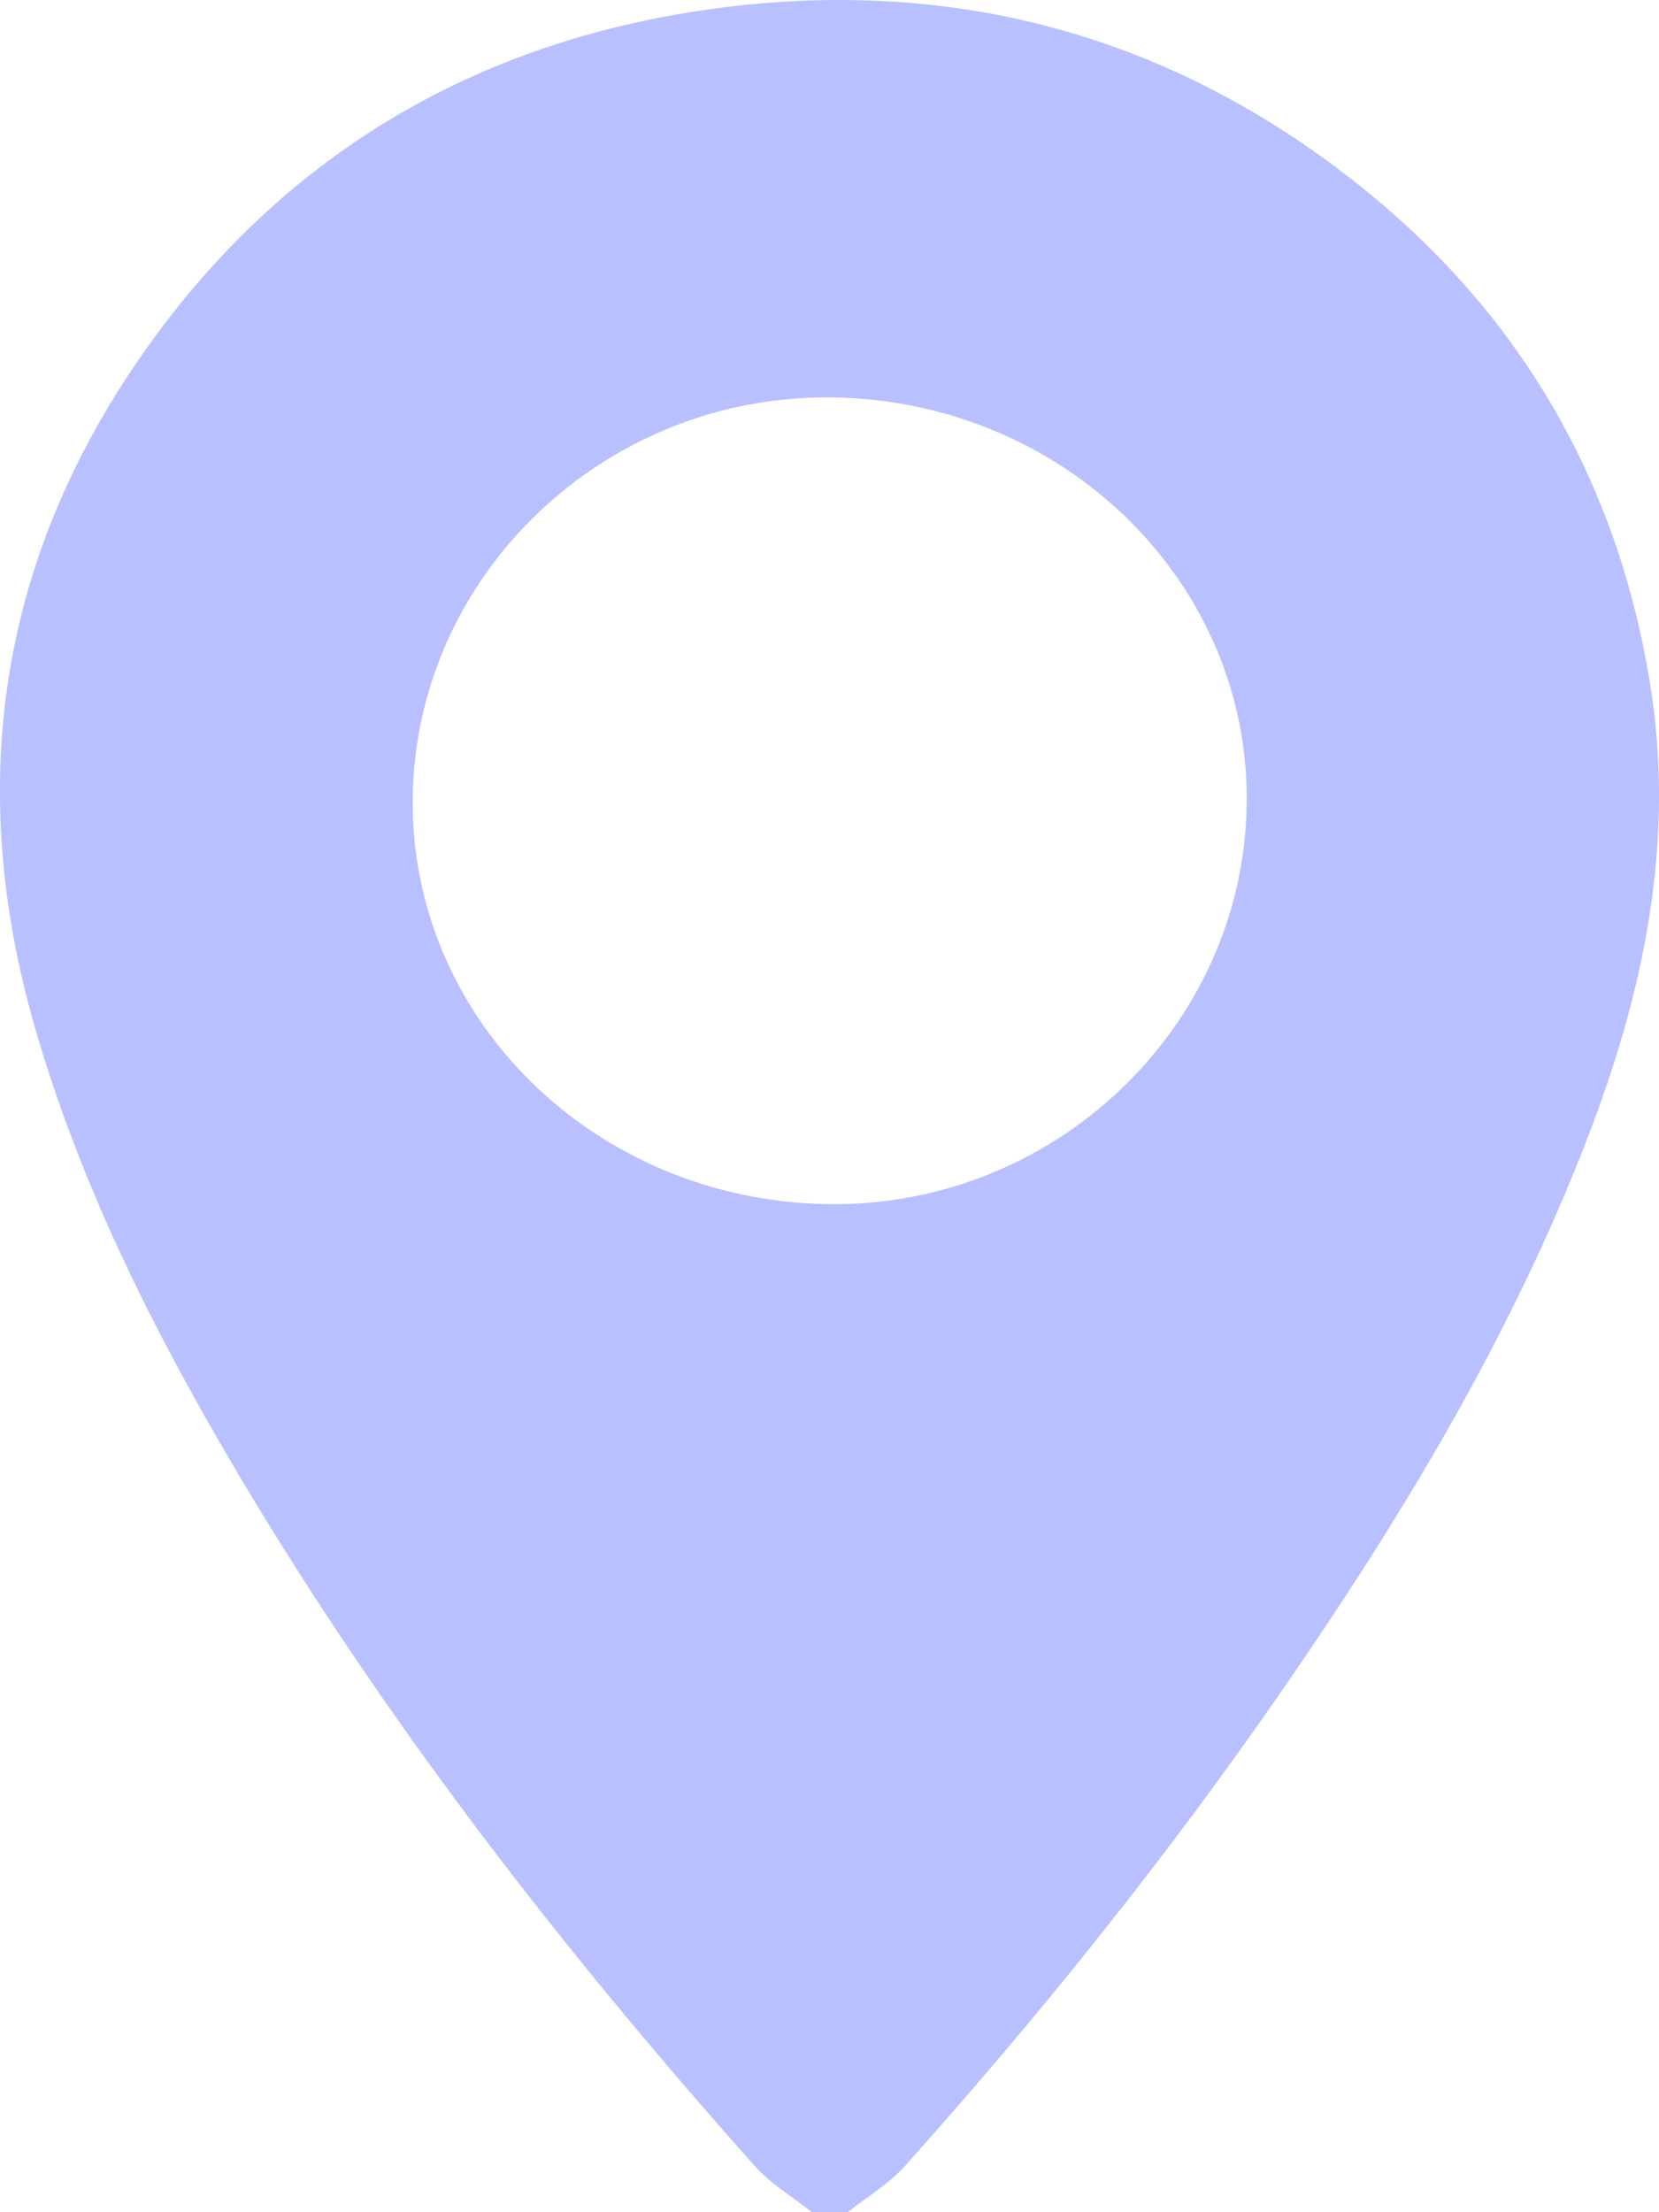 <svg width="15" height="20" viewBox="0 0 15 20" fill="none" xmlns="http://www.w3.org/2000/svg">
<g clip-path="url(#clip0_51_503)">
<path d="M7.341 20C7.167 19.862 6.968 19.744 6.824 19.582C5.094 17.639 3.505 15.594 2.18 13.37C1.41 12.077 0.735 10.739 0.317 9.294C-0.309 7.125 -0.02 5.078 1.282 3.211C2.517 1.437 4.262 0.374 6.466 0.077C8.621 -0.213 10.565 0.318 12.248 1.642C13.732 2.81 14.615 4.33 14.917 6.165C15.151 7.592 14.869 8.949 14.358 10.277C13.674 12.056 12.694 13.686 11.609 15.258C10.564 16.772 9.413 18.207 8.182 19.582C8.037 19.744 7.838 19.862 7.665 20H7.341L7.341 20ZM7.479 10.886C9.524 10.921 11.235 9.297 11.272 7.286C11.31 5.282 9.636 3.628 7.536 3.593C5.477 3.56 3.763 5.186 3.732 7.203C3.702 9.208 5.373 10.851 7.479 10.886Z" fill="#B9C0FF"/>
</g>
<defs>
<clipPath id="clip0_51_503">
<rect width="15" height="20" fill="white"/>
</clipPath>
</defs>
</svg>
